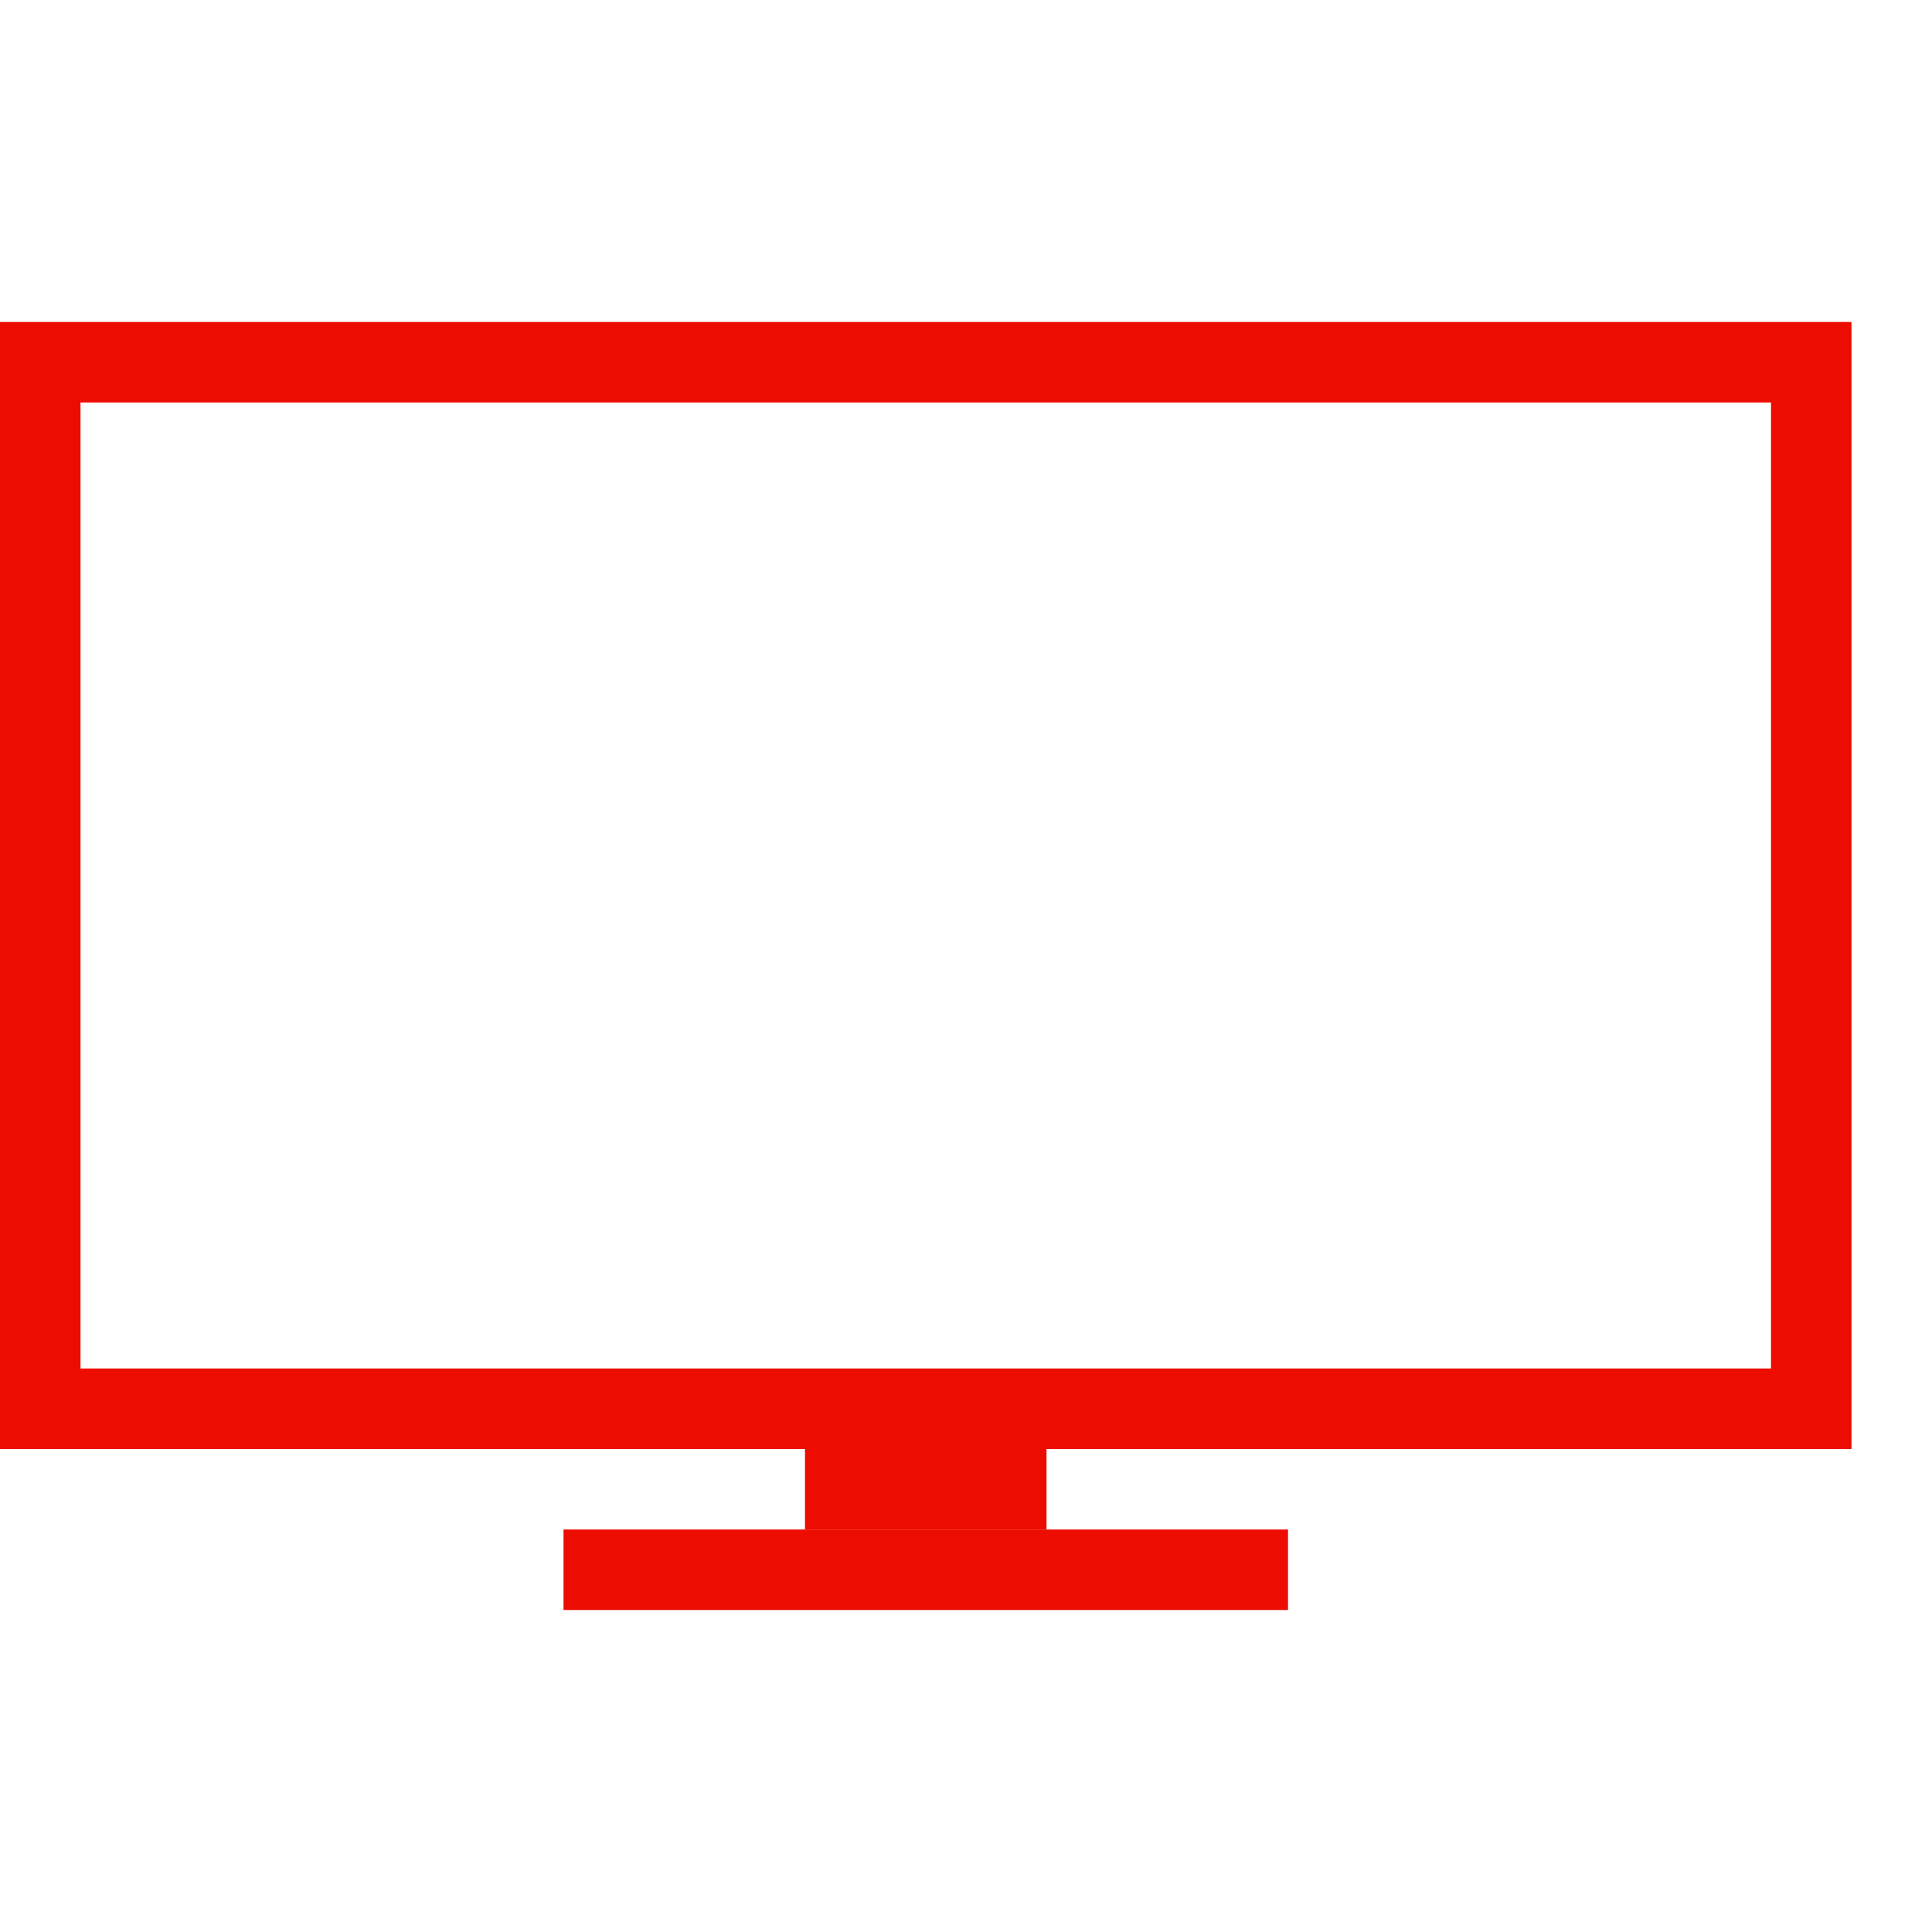<?xml version="1.0" encoding="UTF-8" standalone="no"?>
<svg xmlns:dc="http://purl.org/dc/elements/1.1/" xmlns:cc="http://creativecommons.org/ns#" xmlns:rdf="http://www.w3.org/1999/02/22-rdf-syntax-ns#" xmlns:svg="http://www.w3.org/2000/svg" xmlns="http://www.w3.org/2000/svg" xmlns:sodipodi="http://sodipodi.sourceforge.net/DTD/sodipodi-0.dtd" xmlns:inkscape="http://www.inkscape.org/namespaces/inkscape" id="Layer_1" data-name="Layer 1" viewBox="0 0 24 24" version="1.1" sodipodi:docname="icon-tv-red.svg" inkscape:version="1.0.1 (c497b03c, 2020-09-10)">
  <defs id="defs951"></defs>
  <title id="title940">icon-tv</title>
  <path d="M22,5V17H1V5H22m1-1H0V18H23V4Z" id="path942" style="fill:#ed0c00;fill-opacity:1"></path>
  <rect x="10" y="18" width="3" height="1" id="rect944" style="fill:#ed0c00;fill-opacity:1"></rect>
  <rect x="7" y="19" width="9" height="1" id="rect946" style="fill:#ed0c00;fill-opacity:1"></rect>
</svg>
